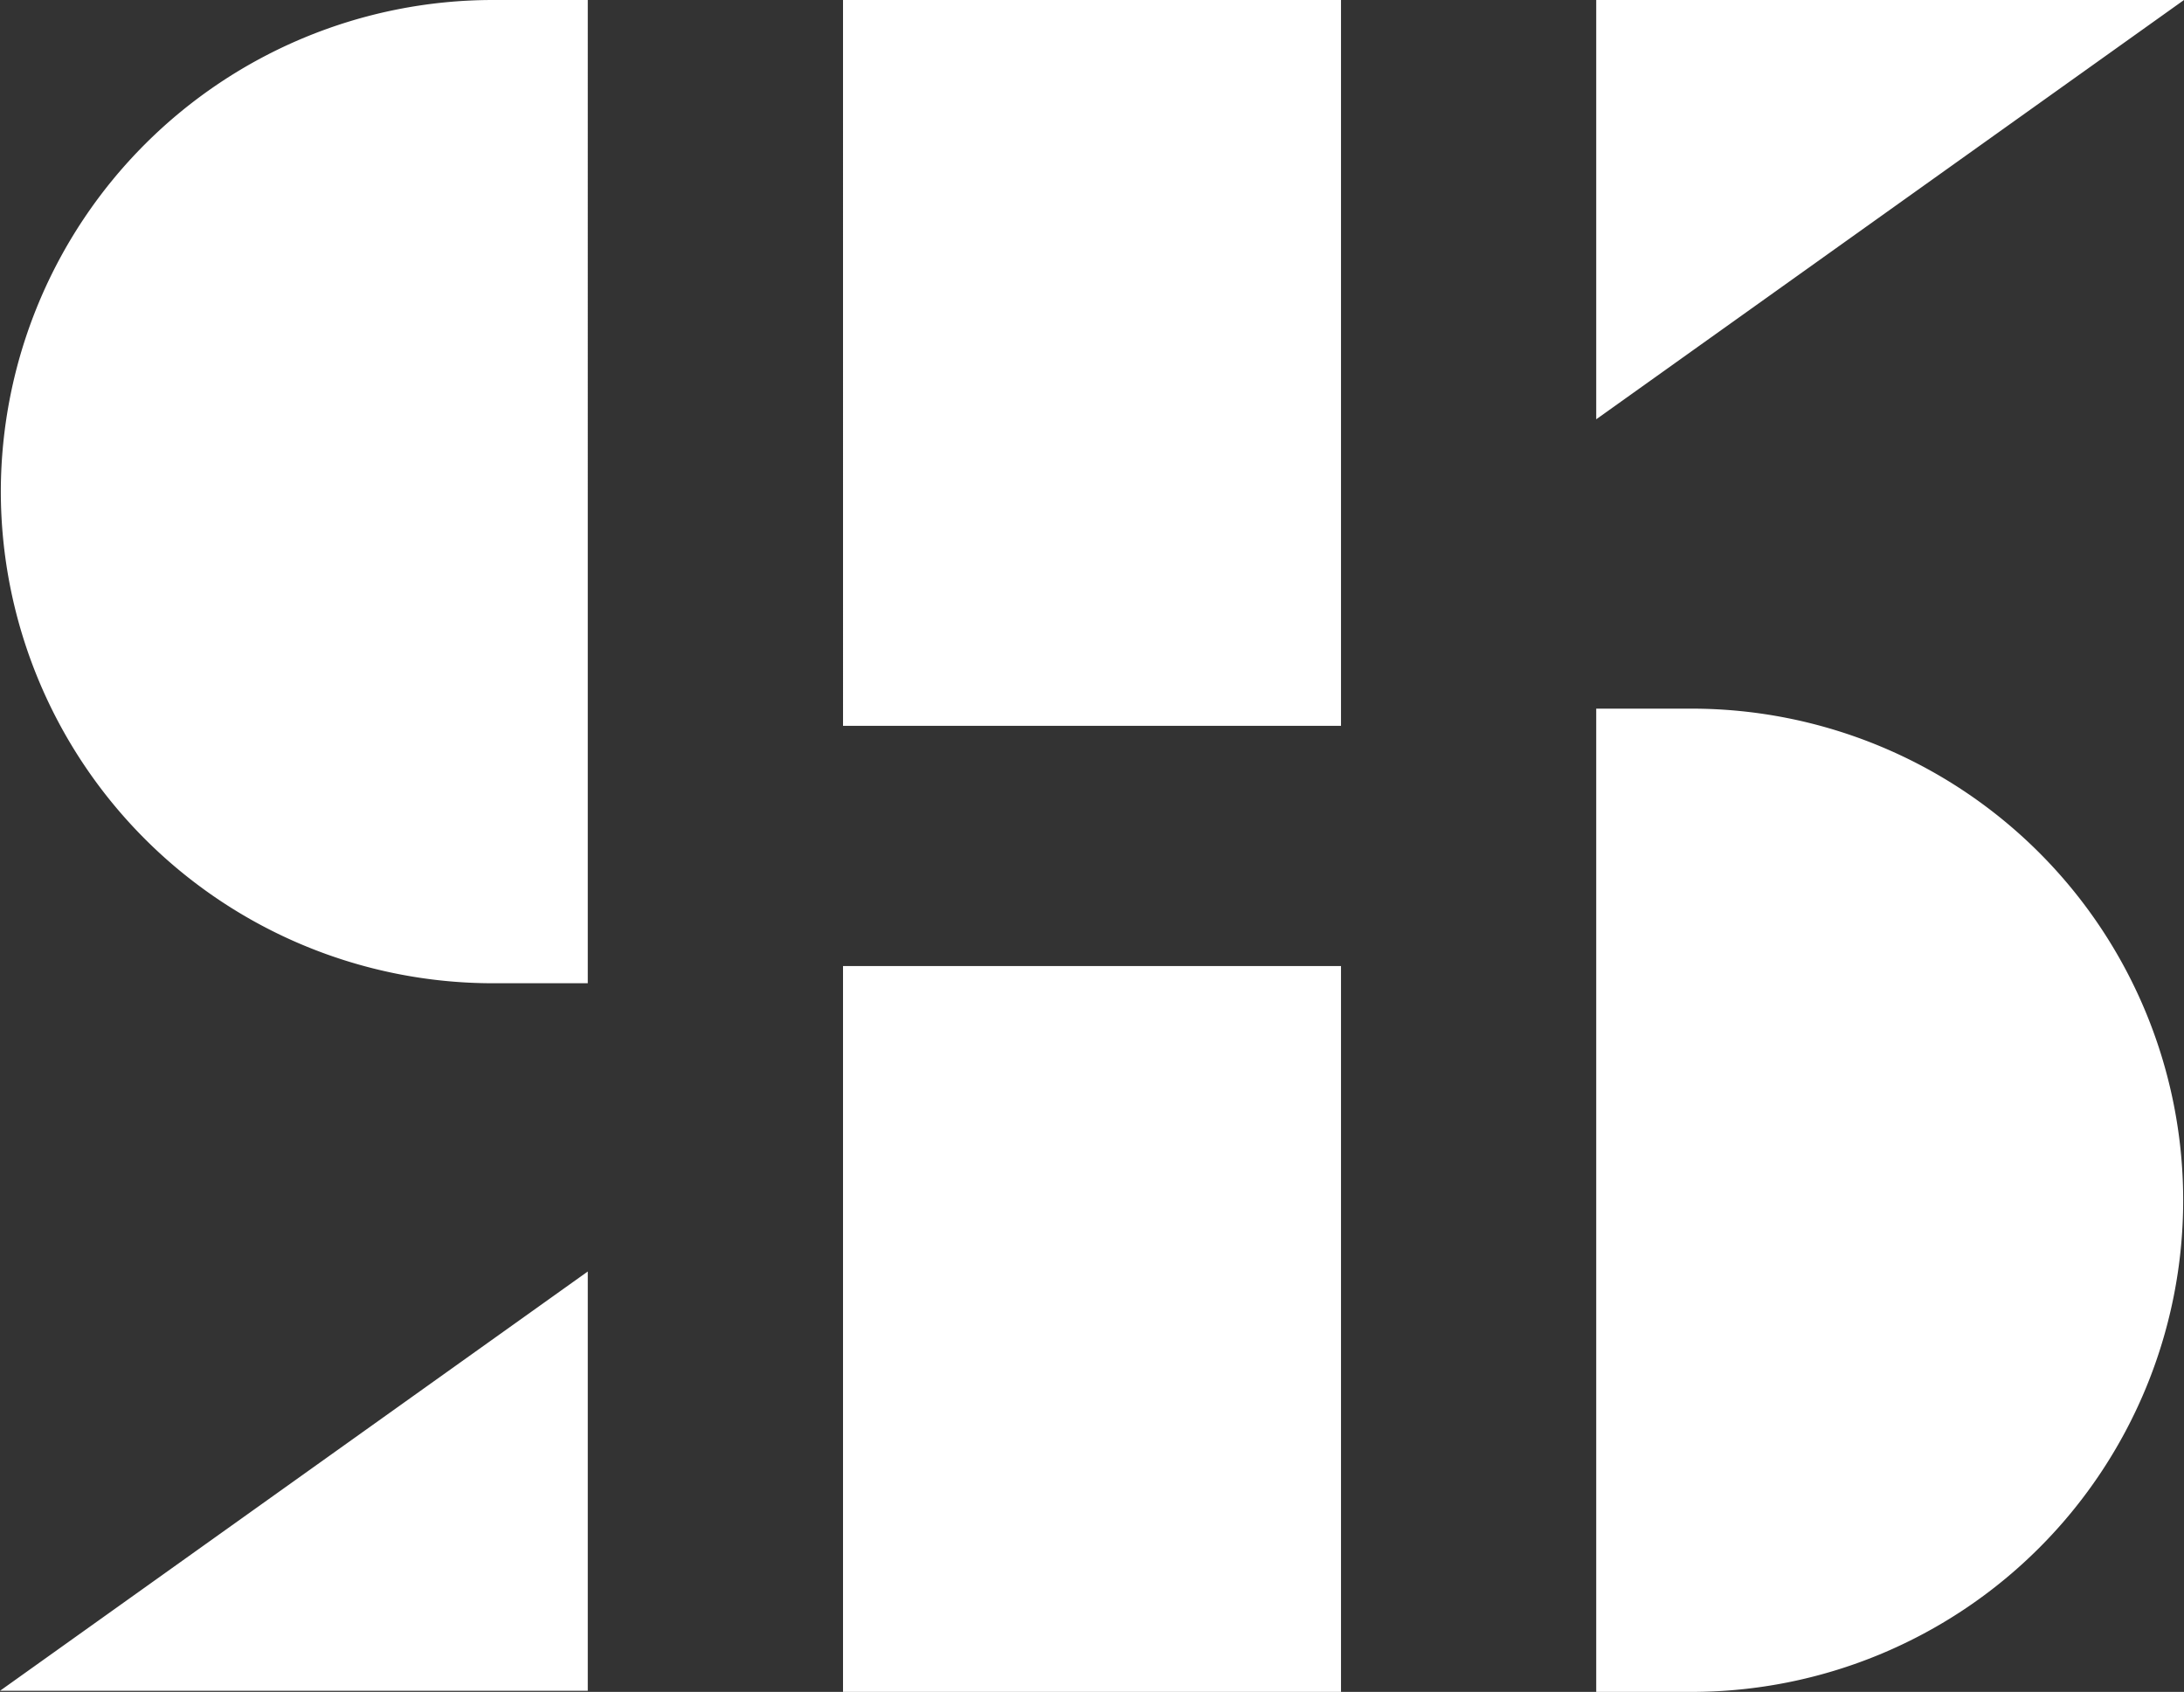 <svg id="LOGO_square_white" data-name="LOGO square white" xmlns="http://www.w3.org/2000/svg" xmlns:xlink="http://www.w3.org/1999/xlink" width="311.068" height="241" viewBox="0 0 311.068 241">
  <rect x="0" y="0" width="311.068" height="241" fill="#333333" stroke="none"/>
  <defs>
    <clipPath id="clip-path">
      <rect id="Rectangle_45" data-name="Rectangle 45" width="311.068" height="241" fill="none"/>
    </clipPath>
  </defs>
  <g id="Layer_1">
    <g id="Group_77" data-name="Group 77" clip-path="url(#clip-path)">
      <path id="Path_37" data-name="Path 37" d="M0,240.844l83.716-59.725v59.725ZM227.352,0V59.725L311.068,0ZM120.072,241H191V137.609H120.072Zm120.85-140.058h-13.57V241h13.57a70.029,70.029,0,0,0,0-140.058M.117,70.029a70.112,70.112,0,0,0,70.029,70.029h13.57V0H70.146A70.112,70.112,0,0,0,.117,70.029m119.956,33.362H191V0H120.072Z" fill="#fff"/>
    </g>
  </g>
</svg>
